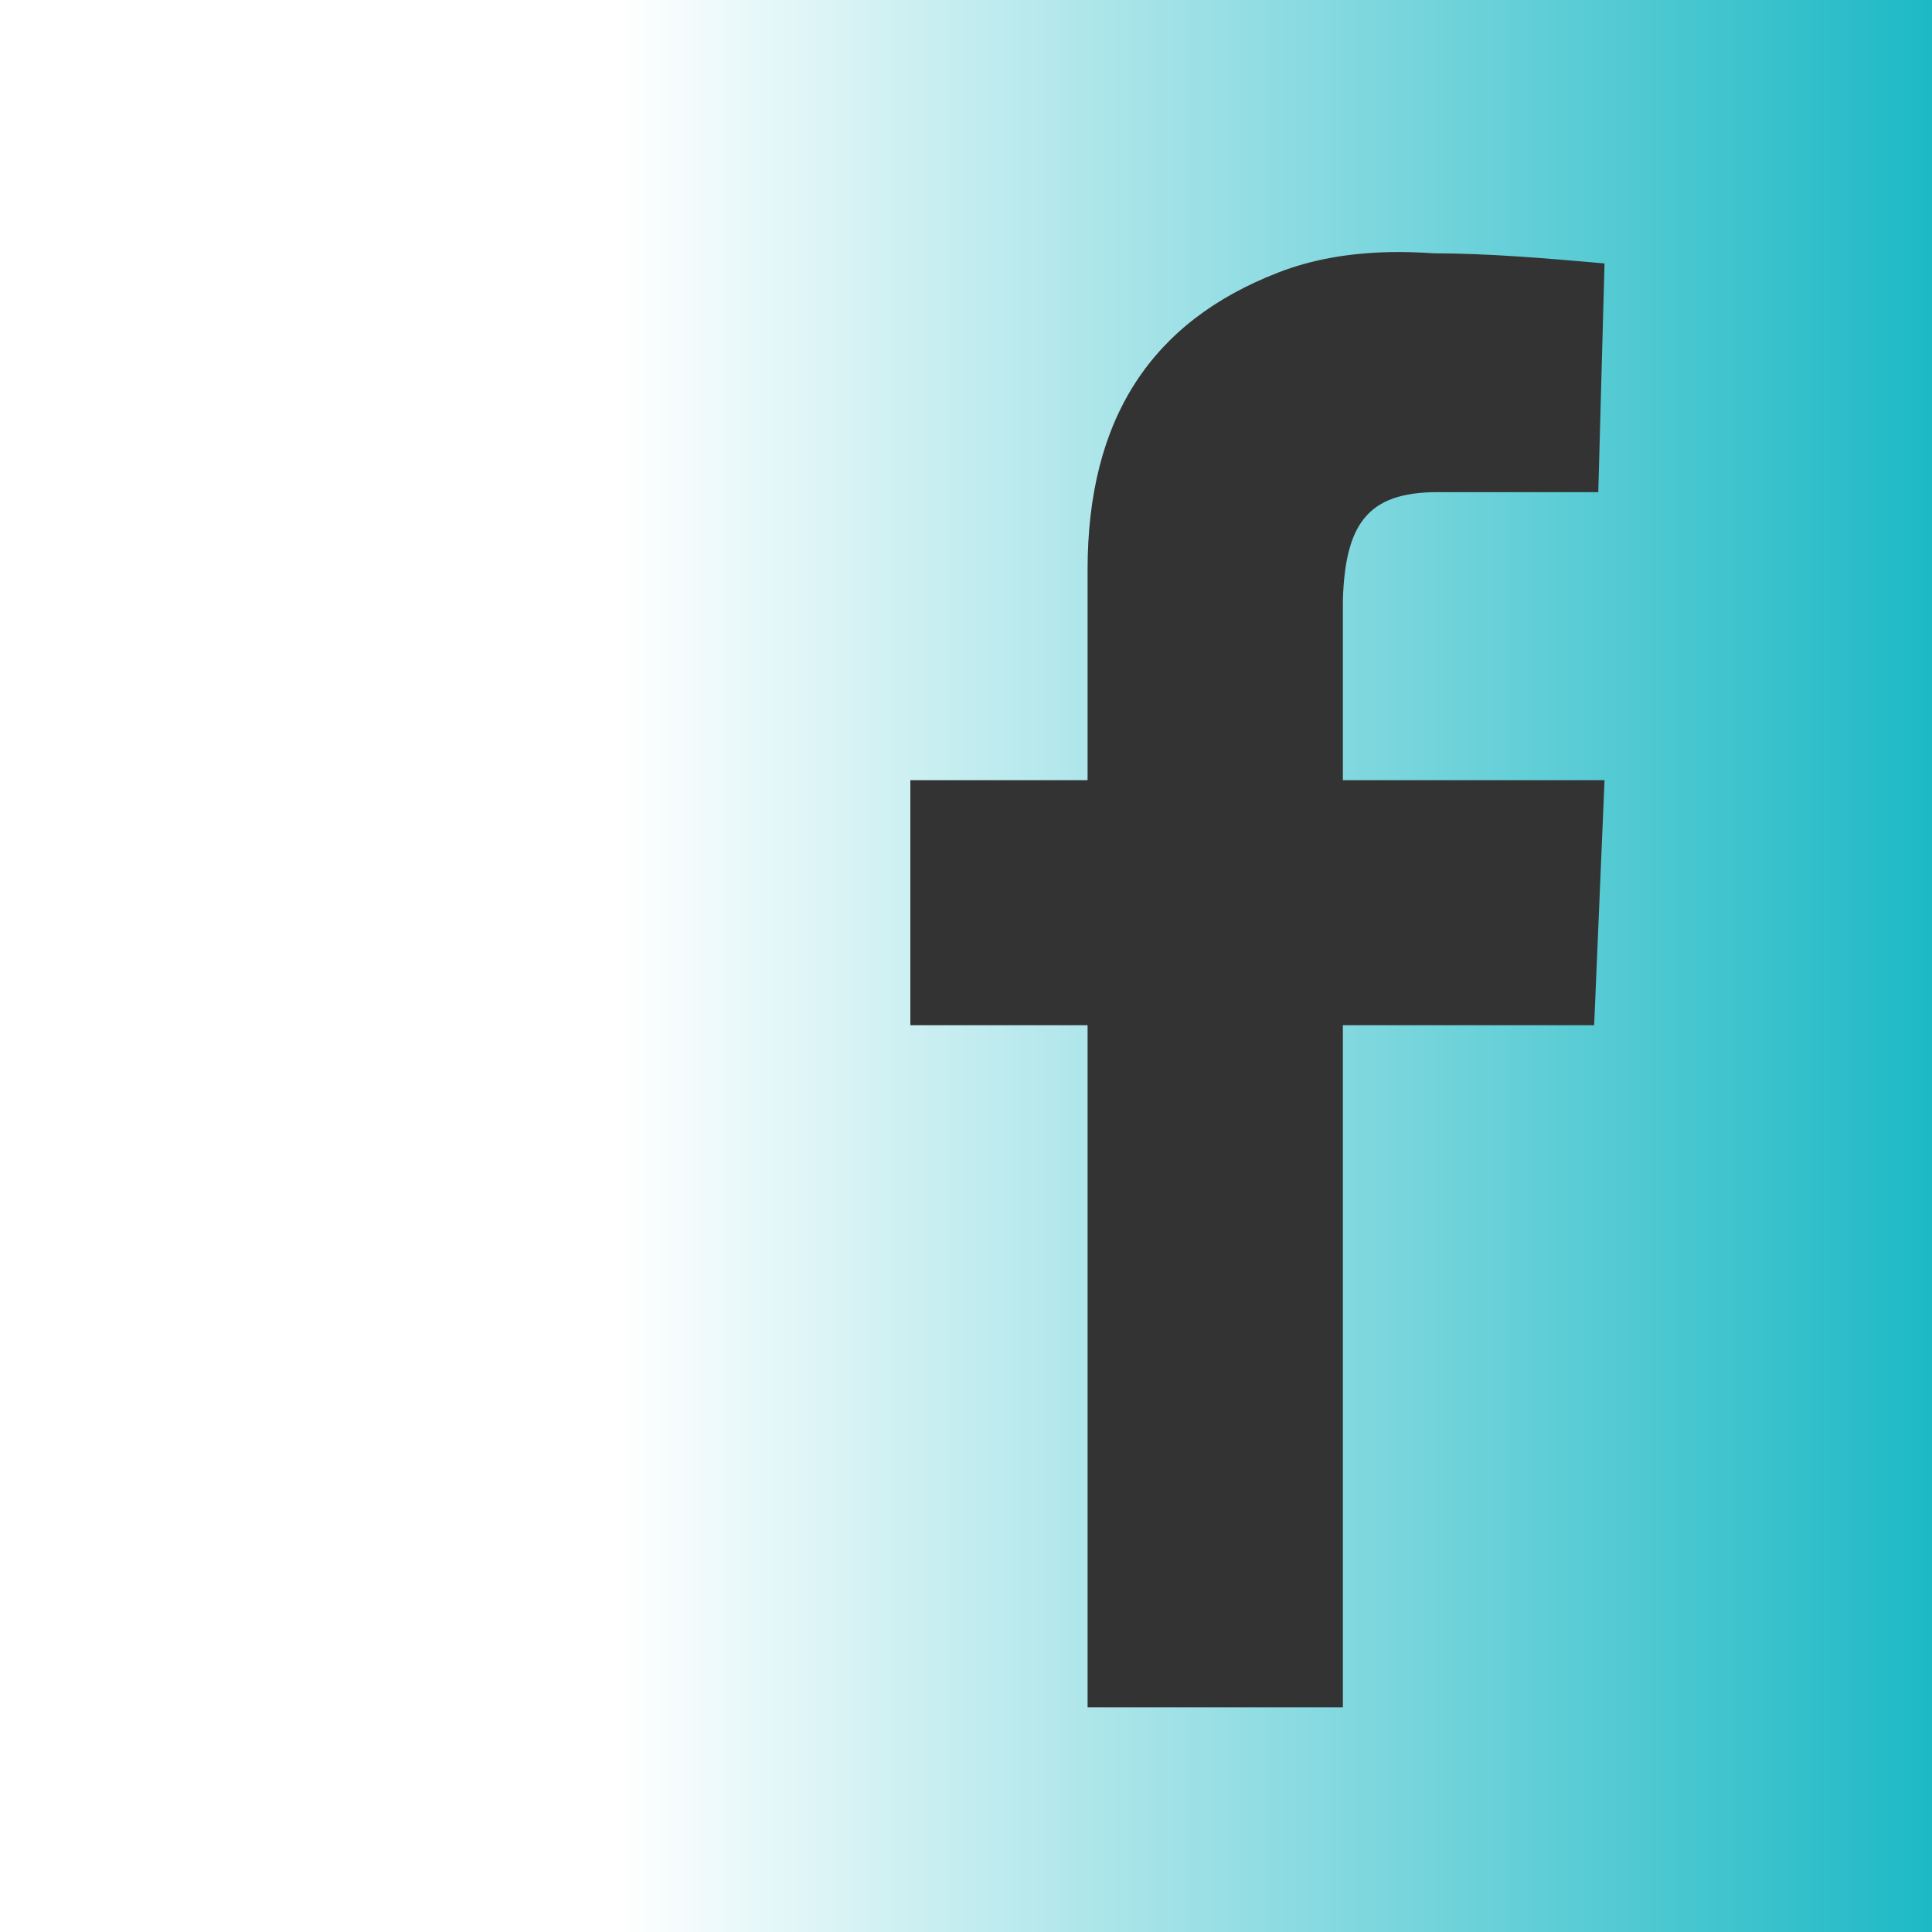 <svg width="250" height="250" viewBox="0 0 250 250" fill="none" xmlns="http://www.w3.org/2000/svg">
<rect x="0" y="0" width="250" height="250" fill="#333333" stroke="none"/>
<g clip-path="url(#clip0_3350_3674)">
<path d="M0 0V250H250V0H0ZM179.84 32.623C181.656 32.585 183.546 32.644 185.501 32.776C192.684 32.786 200.185 33.433 207.626 34.088L206.817 63.69H186.829C177.456 63.483 174.071 67.122 173.767 77.698V100.952H207.626L206.284 132.66H173.767V220.932H140.732V132.66H117.798V100.952H140.732V73.73C140.732 54.103 149.03 41.611 165.375 35.278C169.572 33.627 174.393 32.739 179.84 32.623Z" fill="url(#paint0_linear_3350_3674)"/>
</g>
<defs>
<linearGradient id="paint0_linear_3350_3674" x1="0" y1="125" x2="250" y2="125" gradientUnits="userSpaceOnUse">
<stop offset="0.32" stop-color="white"/>
<stop offset="1" stop-color="#1DB9C5"/>
</linearGradient>
<clipPath id="clip0_3350_3674">
<rect width="250" height="250" fill="white"/>
</clipPath>
</defs>
</svg>
